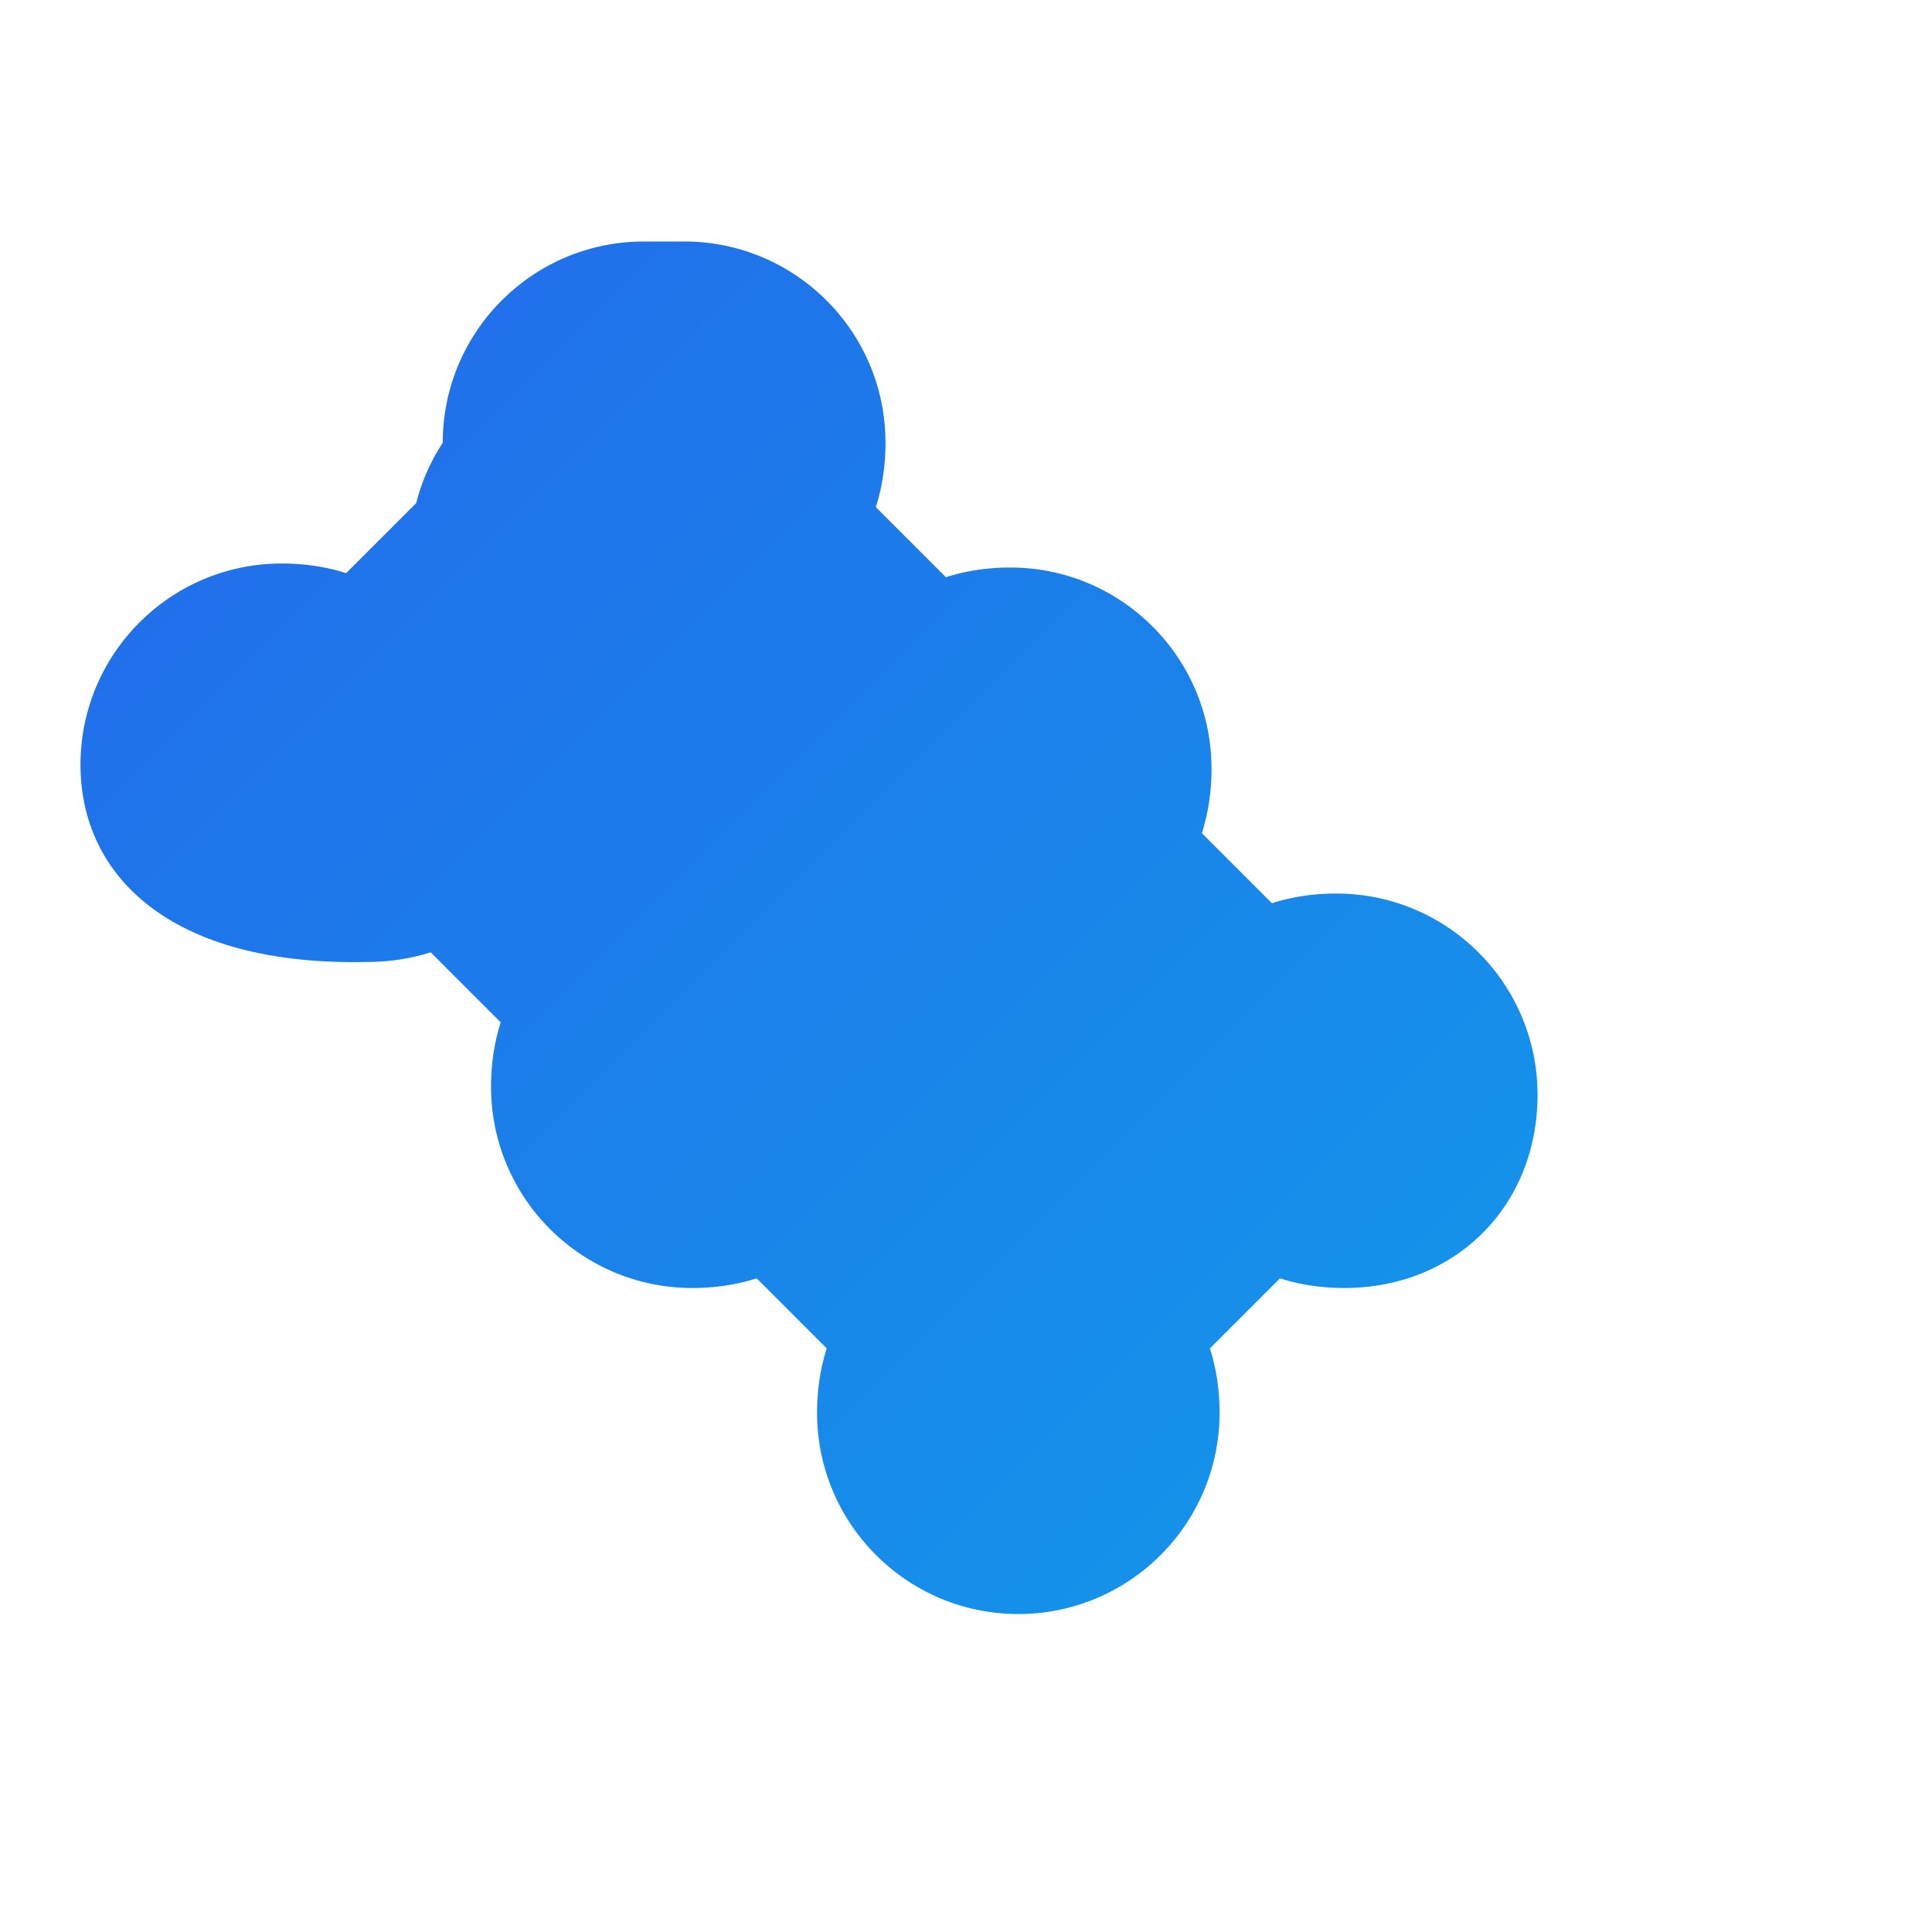 <svg xmlns="http://www.w3.org/2000/svg" width="28" height="28" viewBox="0 0 24 24" fill="none">
  <defs>
    <linearGradient id="ppg" x1="0" y1="0" x2="24" y2="24" gradientUnits="userSpaceOnUse">
      <stop offset="0" stop-color="#2563eb"/>
      <stop offset="1" stop-color="#0ea5e9"/>
    </linearGradient>
  </defs>
  <g fill="url(#ppg)">
    <path d="M8.5 3C9.88 3 11 4.12 11 5.5c0 .28-.04.55-.12.8l.87.87c.25-.08.52-.12.8-.12 1.38 0 2.5 1.12 2.5 2.5 0 .28-.04.55-.12.8l.87.87c.25-.08.52-.12.8-.12 1.38 0 2.5 1.12 2.5 2.5S18.08 16 16.7 16c-.28 0-.55-.04-.8-.12l-.87.87c.08.25.12.52.12.8 0 1.38-1.12 2.5-2.5 2.5s-2.5-1.12-2.5-2.5c0-.28.04-.55.12-.8l-.87-.87c-.25.08-.52.12-.8.12-1.38 0-2.5-1.12-2.5-2.5 0-.28.04-.55.12-.8l-.87-.87c-.25.08-.52.12-.8.12C2.12 12 1 10.88 1 9.5S2.12 7 3.5 7c.28 0 .55.04.8.12l.87-.87A2.5 2.5 0 0 1 5.5 5.5C5.5 4.12 6.62 3 8 3h.5z"/>
  </g>
</svg>
